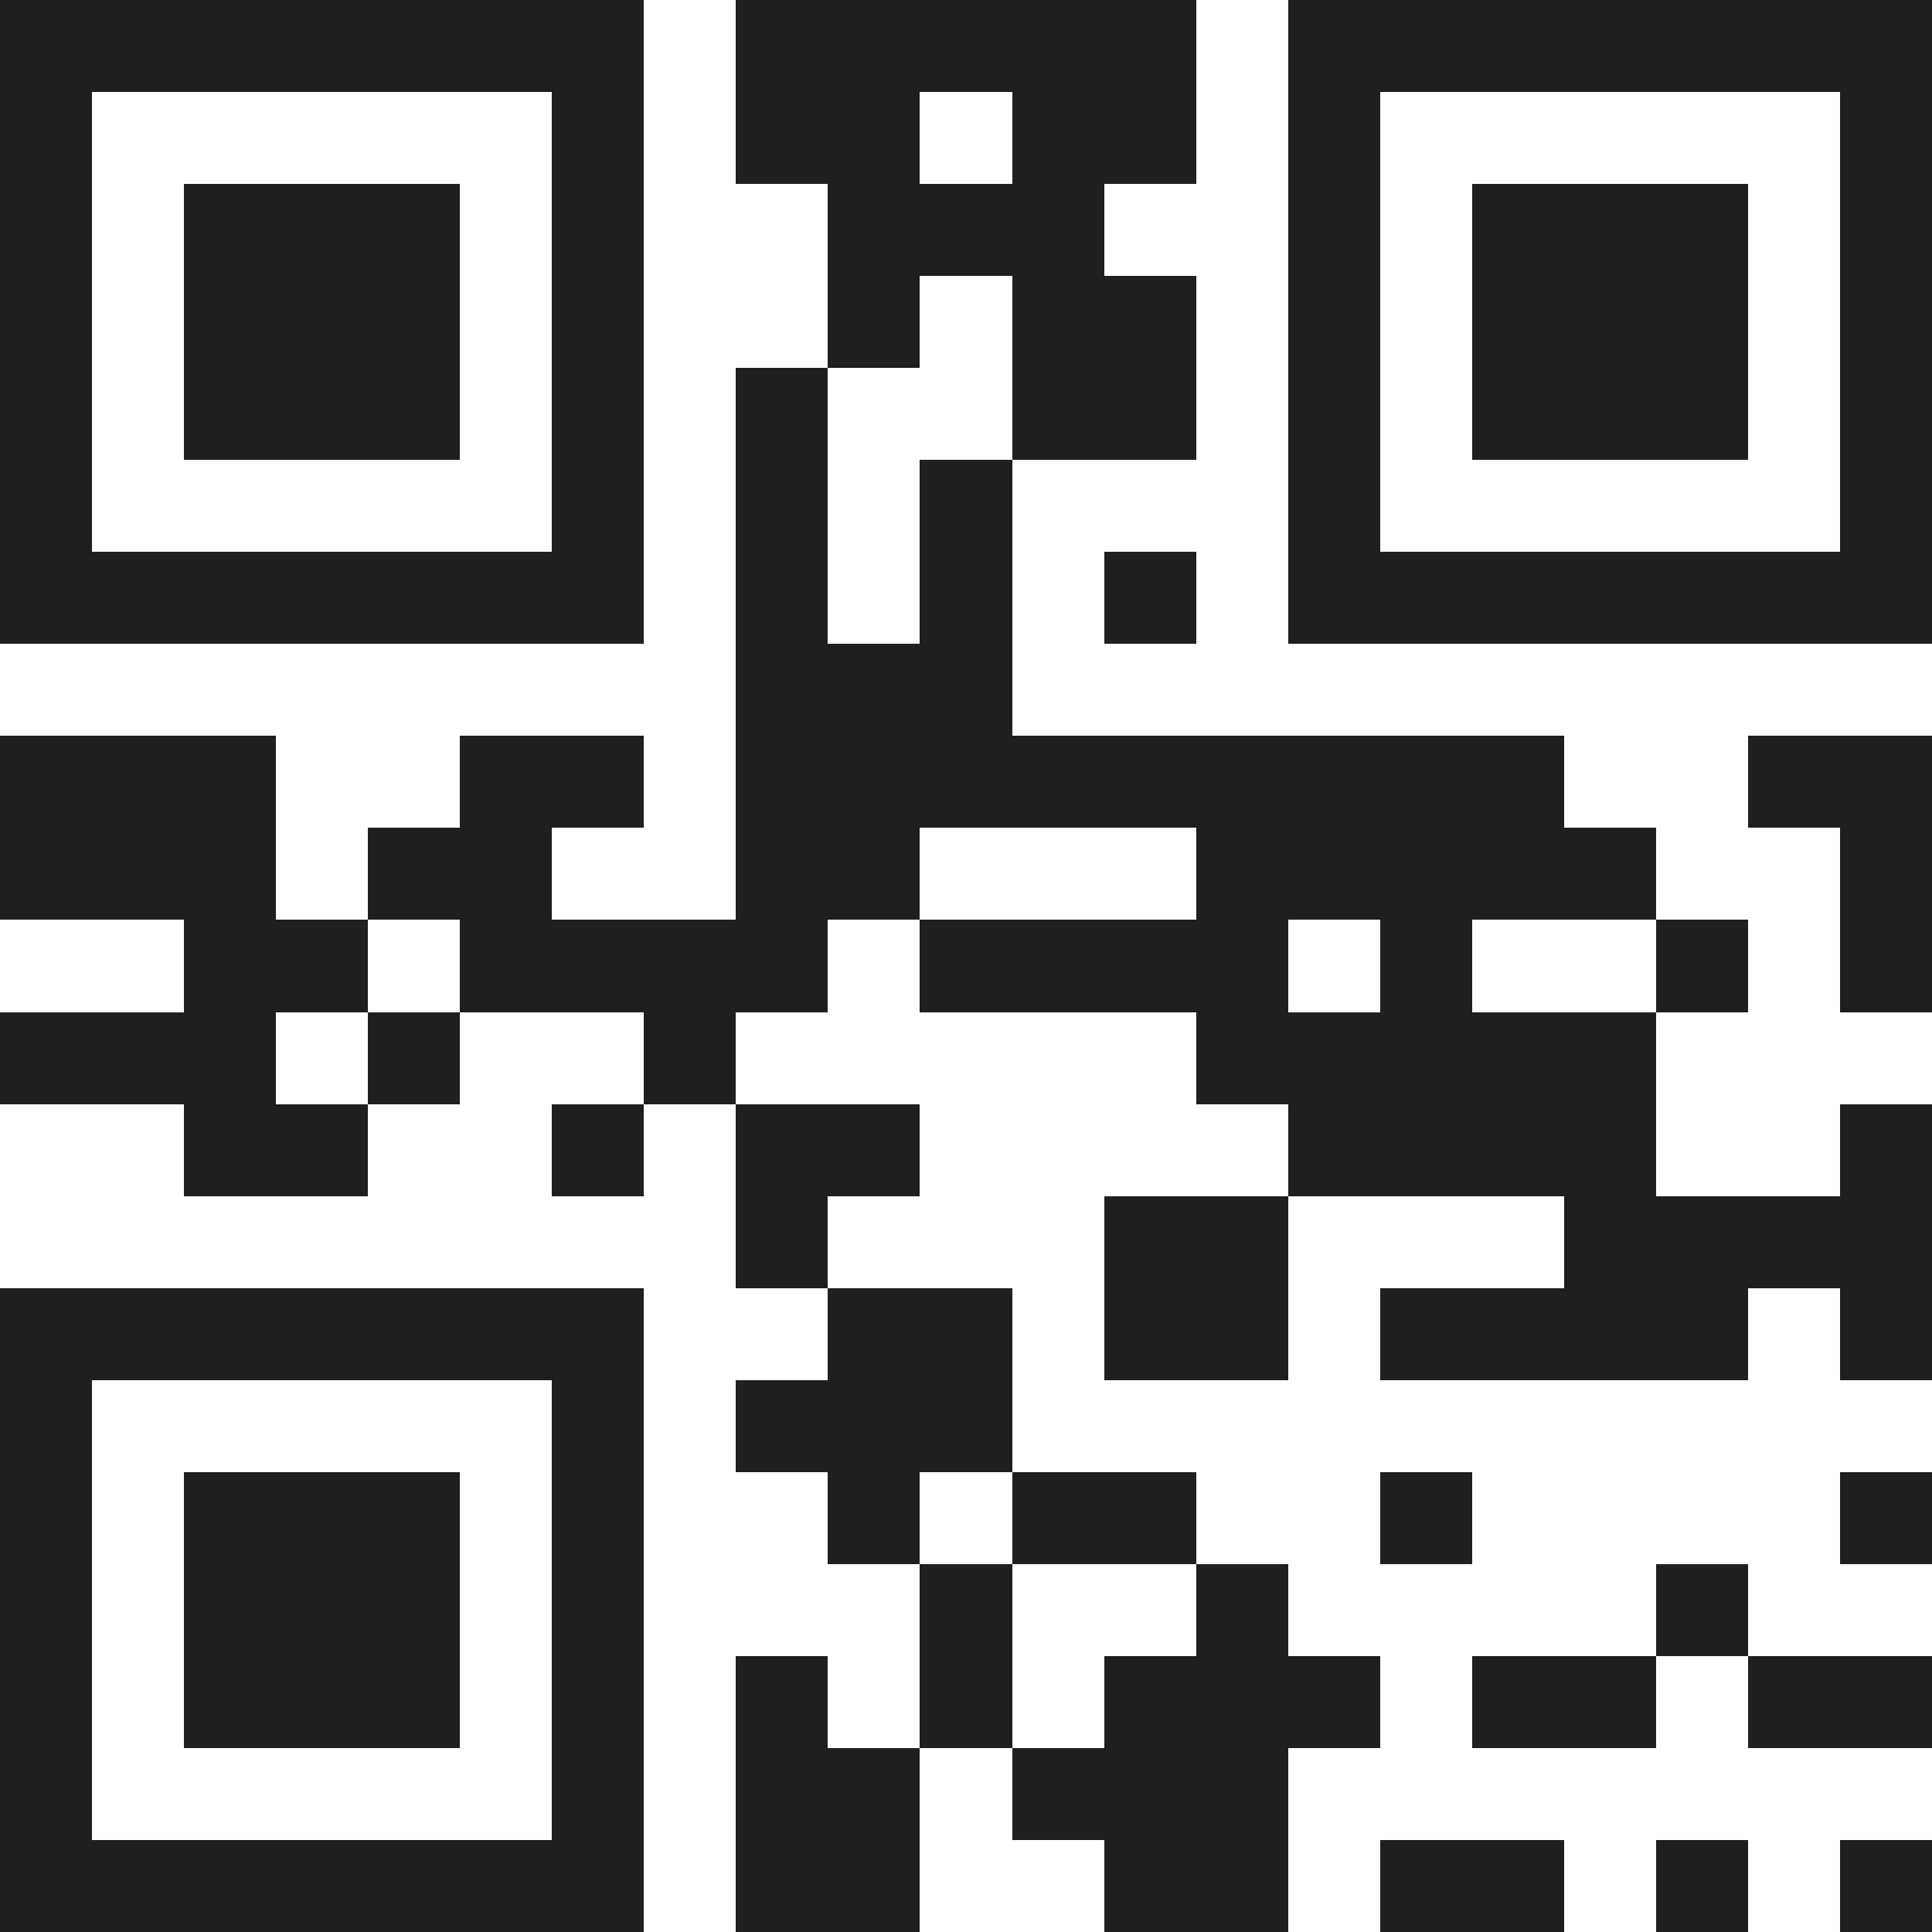 <svg xmlns="http://www.w3.org/2000/svg" viewBox="0 0 21 21" shape-rendering="crispEdges"><path fill="#ffffff" d="M0 0h21v21H0z"/><path stroke="#1f1f1f" d="M0 0.5h7m1 0h5m1 0h7M0 1.5h1m5 0h1m1 0h2m1 0h2m1 0h1m5 0h1M0 2.5h1m1 0h3m1 0h1m2 0h3m2 0h1m1 0h3m1 0h1M0 3.5h1m1 0h3m1 0h1m2 0h1m1 0h2m1 0h1m1 0h3m1 0h1M0 4.5h1m1 0h3m1 0h1m1 0h1m2 0h2m1 0h1m1 0h3m1 0h1M0 5.5h1m5 0h1m1 0h1m1 0h1m3 0h1m5 0h1M0 6.5h7m1 0h1m1 0h1m1 0h1m1 0h7M8 7.5h3M0 8.5h3m2 0h2m1 0h9m2 0h2M0 9.5h3m1 0h2m2 0h2m3 0h5m2 0h1M2 10.5h2m1 0h4m1 0h4m1 0h1m2 0h1m1 0h1M0 11.5h3m1 0h1m2 0h1m5 0h5M2 12.5h2m2 0h1m1 0h2m4 0h4m2 0h1M8 13.5h1m3 0h2m3 0h4M0 14.5h7m2 0h2m1 0h2m1 0h4m1 0h1M0 15.5h1m5 0h1m1 0h3M0 16.5h1m1 0h3m1 0h1m2 0h1m1 0h2m2 0h1m4 0h1M0 17.5h1m1 0h3m1 0h1m3 0h1m2 0h1m4 0h1M0 18.5h1m1 0h3m1 0h1m1 0h1m1 0h1m1 0h3m1 0h2m1 0h2M0 19.5h1m5 0h1m1 0h2m1 0h3M0 20.5h7m1 0h2m2 0h2m1 0h2m1 0h1m1 0h1"/></svg>
